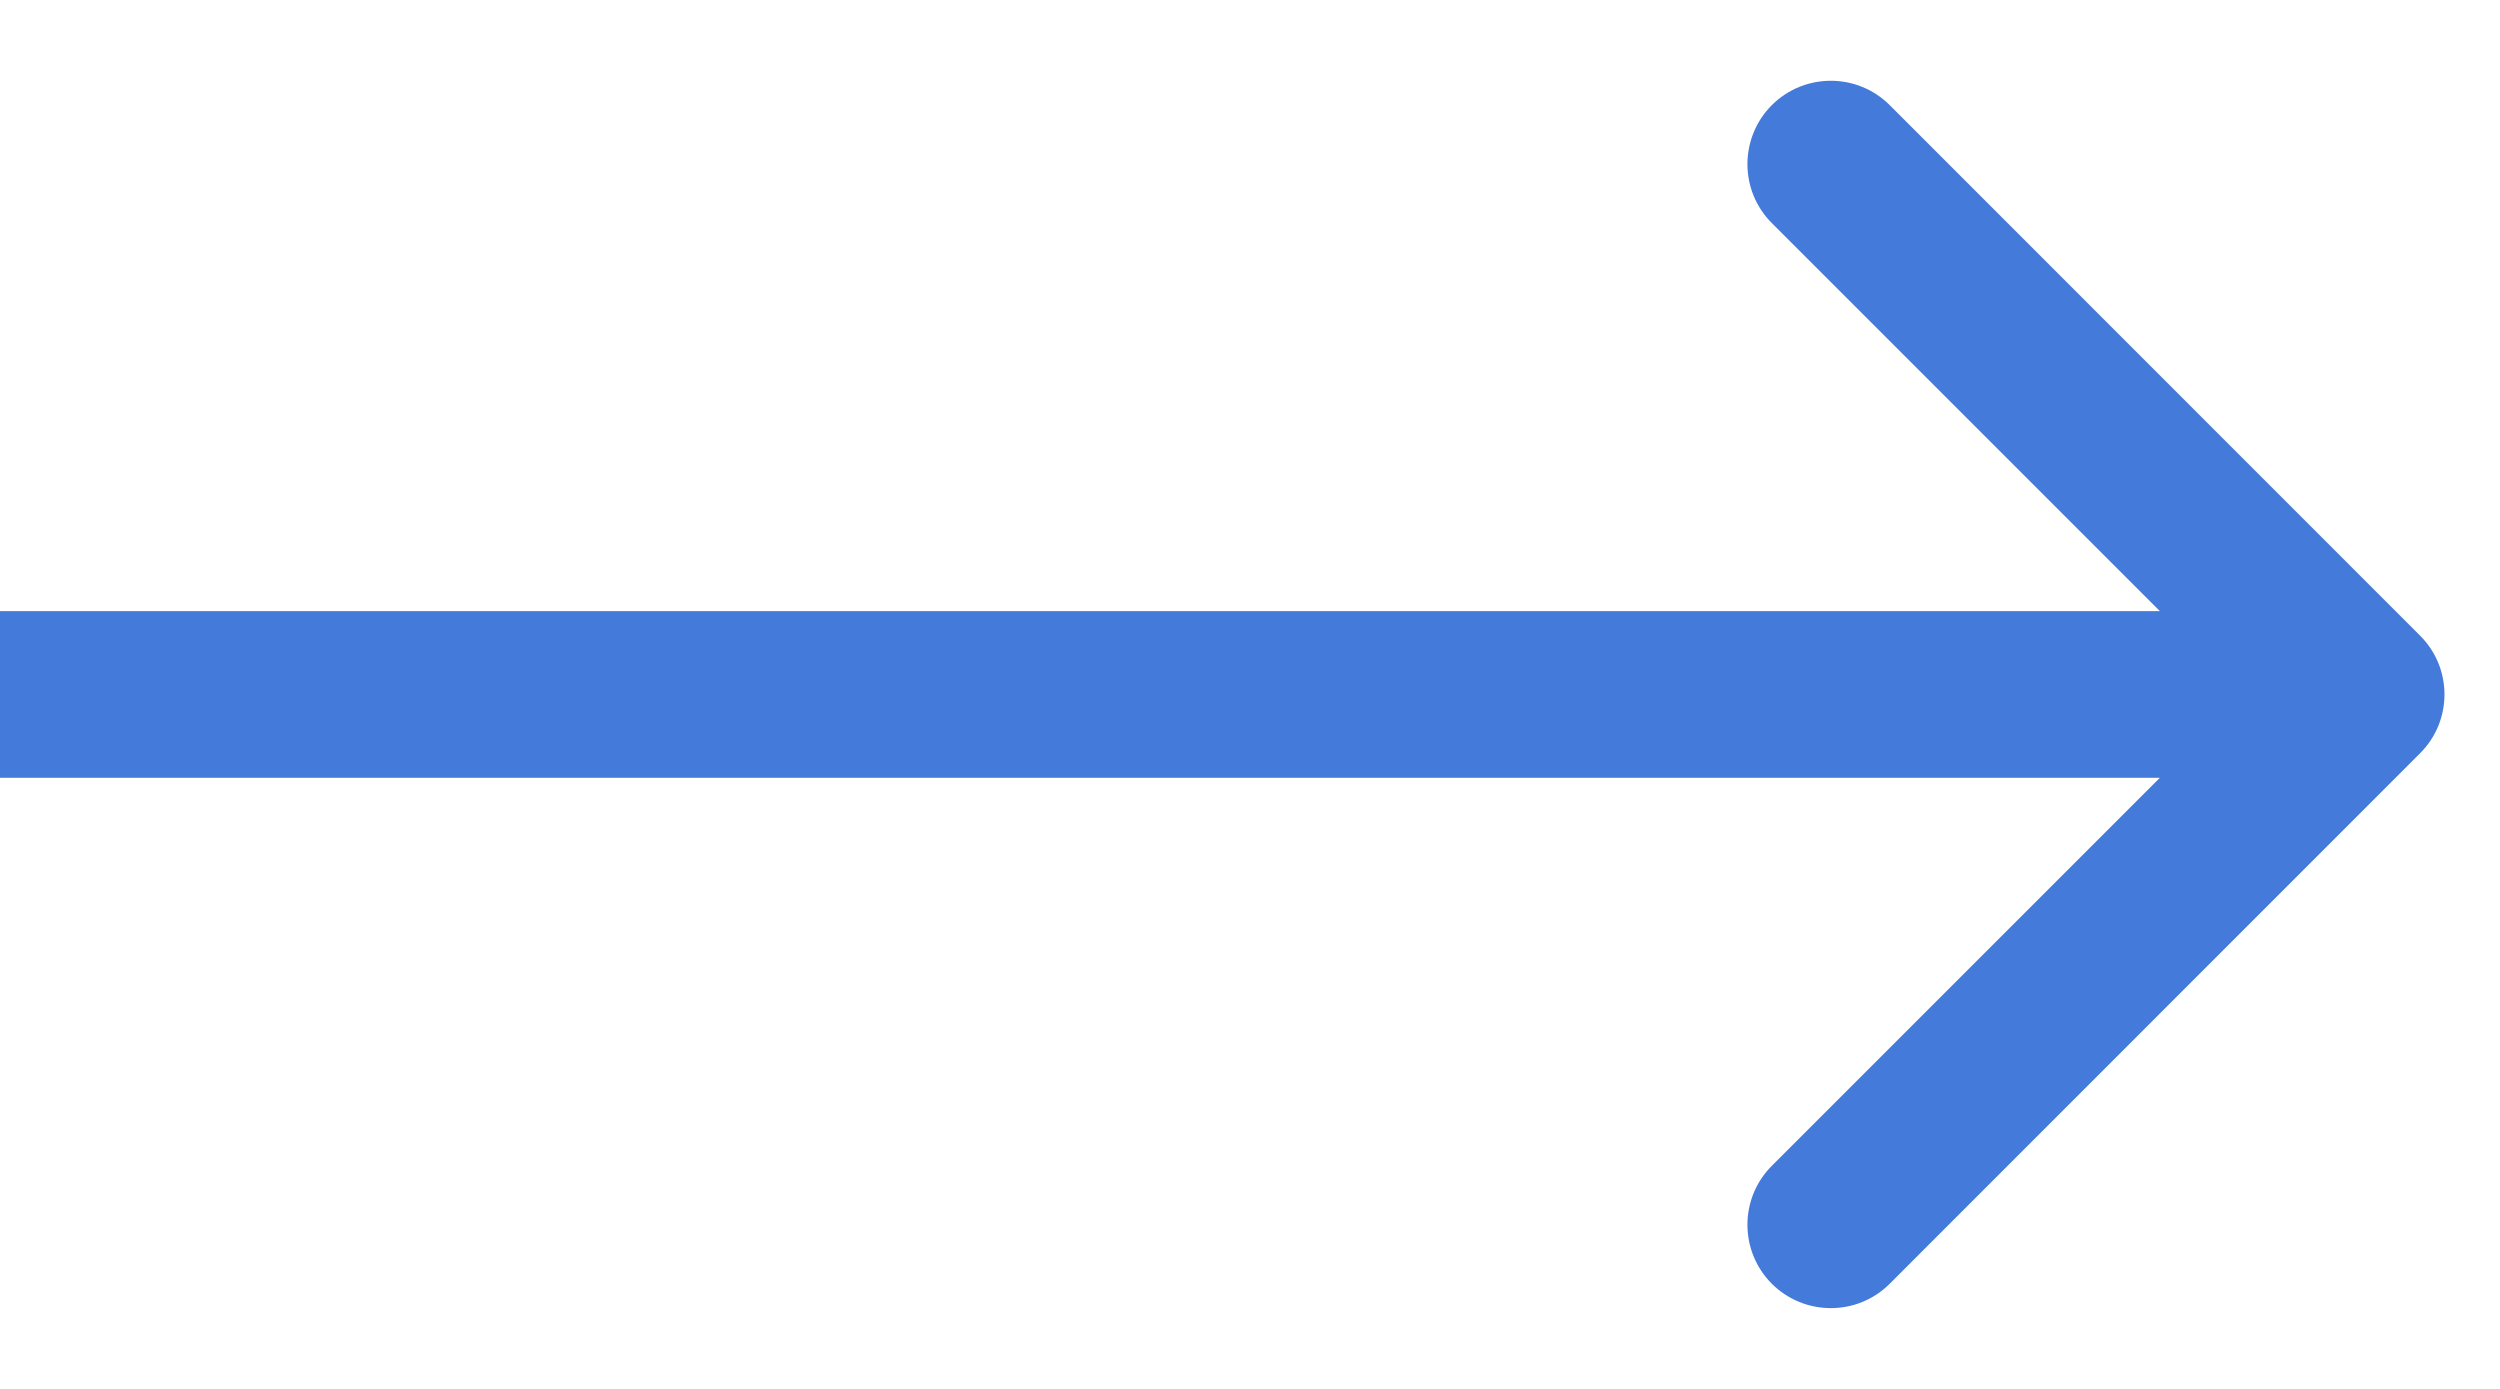 <svg width="18" height="10" viewBox="0 0 18 10" fill="none" xmlns="http://www.w3.org/2000/svg">
<path d="M17.424 5.424C17.659 5.19 17.659 4.81 17.424 4.576L13.606 0.757C13.372 0.523 12.992 0.523 12.757 0.757C12.523 0.992 12.523 1.372 12.757 1.606L16.151 5L12.757 8.394C12.523 8.628 12.523 9.008 12.757 9.243C12.992 9.477 13.372 9.477 13.606 9.243L17.424 5.424ZM0 5L5.24537e-08 5.6L17 5.6L17 5L17 4.4L-5.24537e-08 4.4L0 5Z" fill="#447AD9"/>
</svg>
